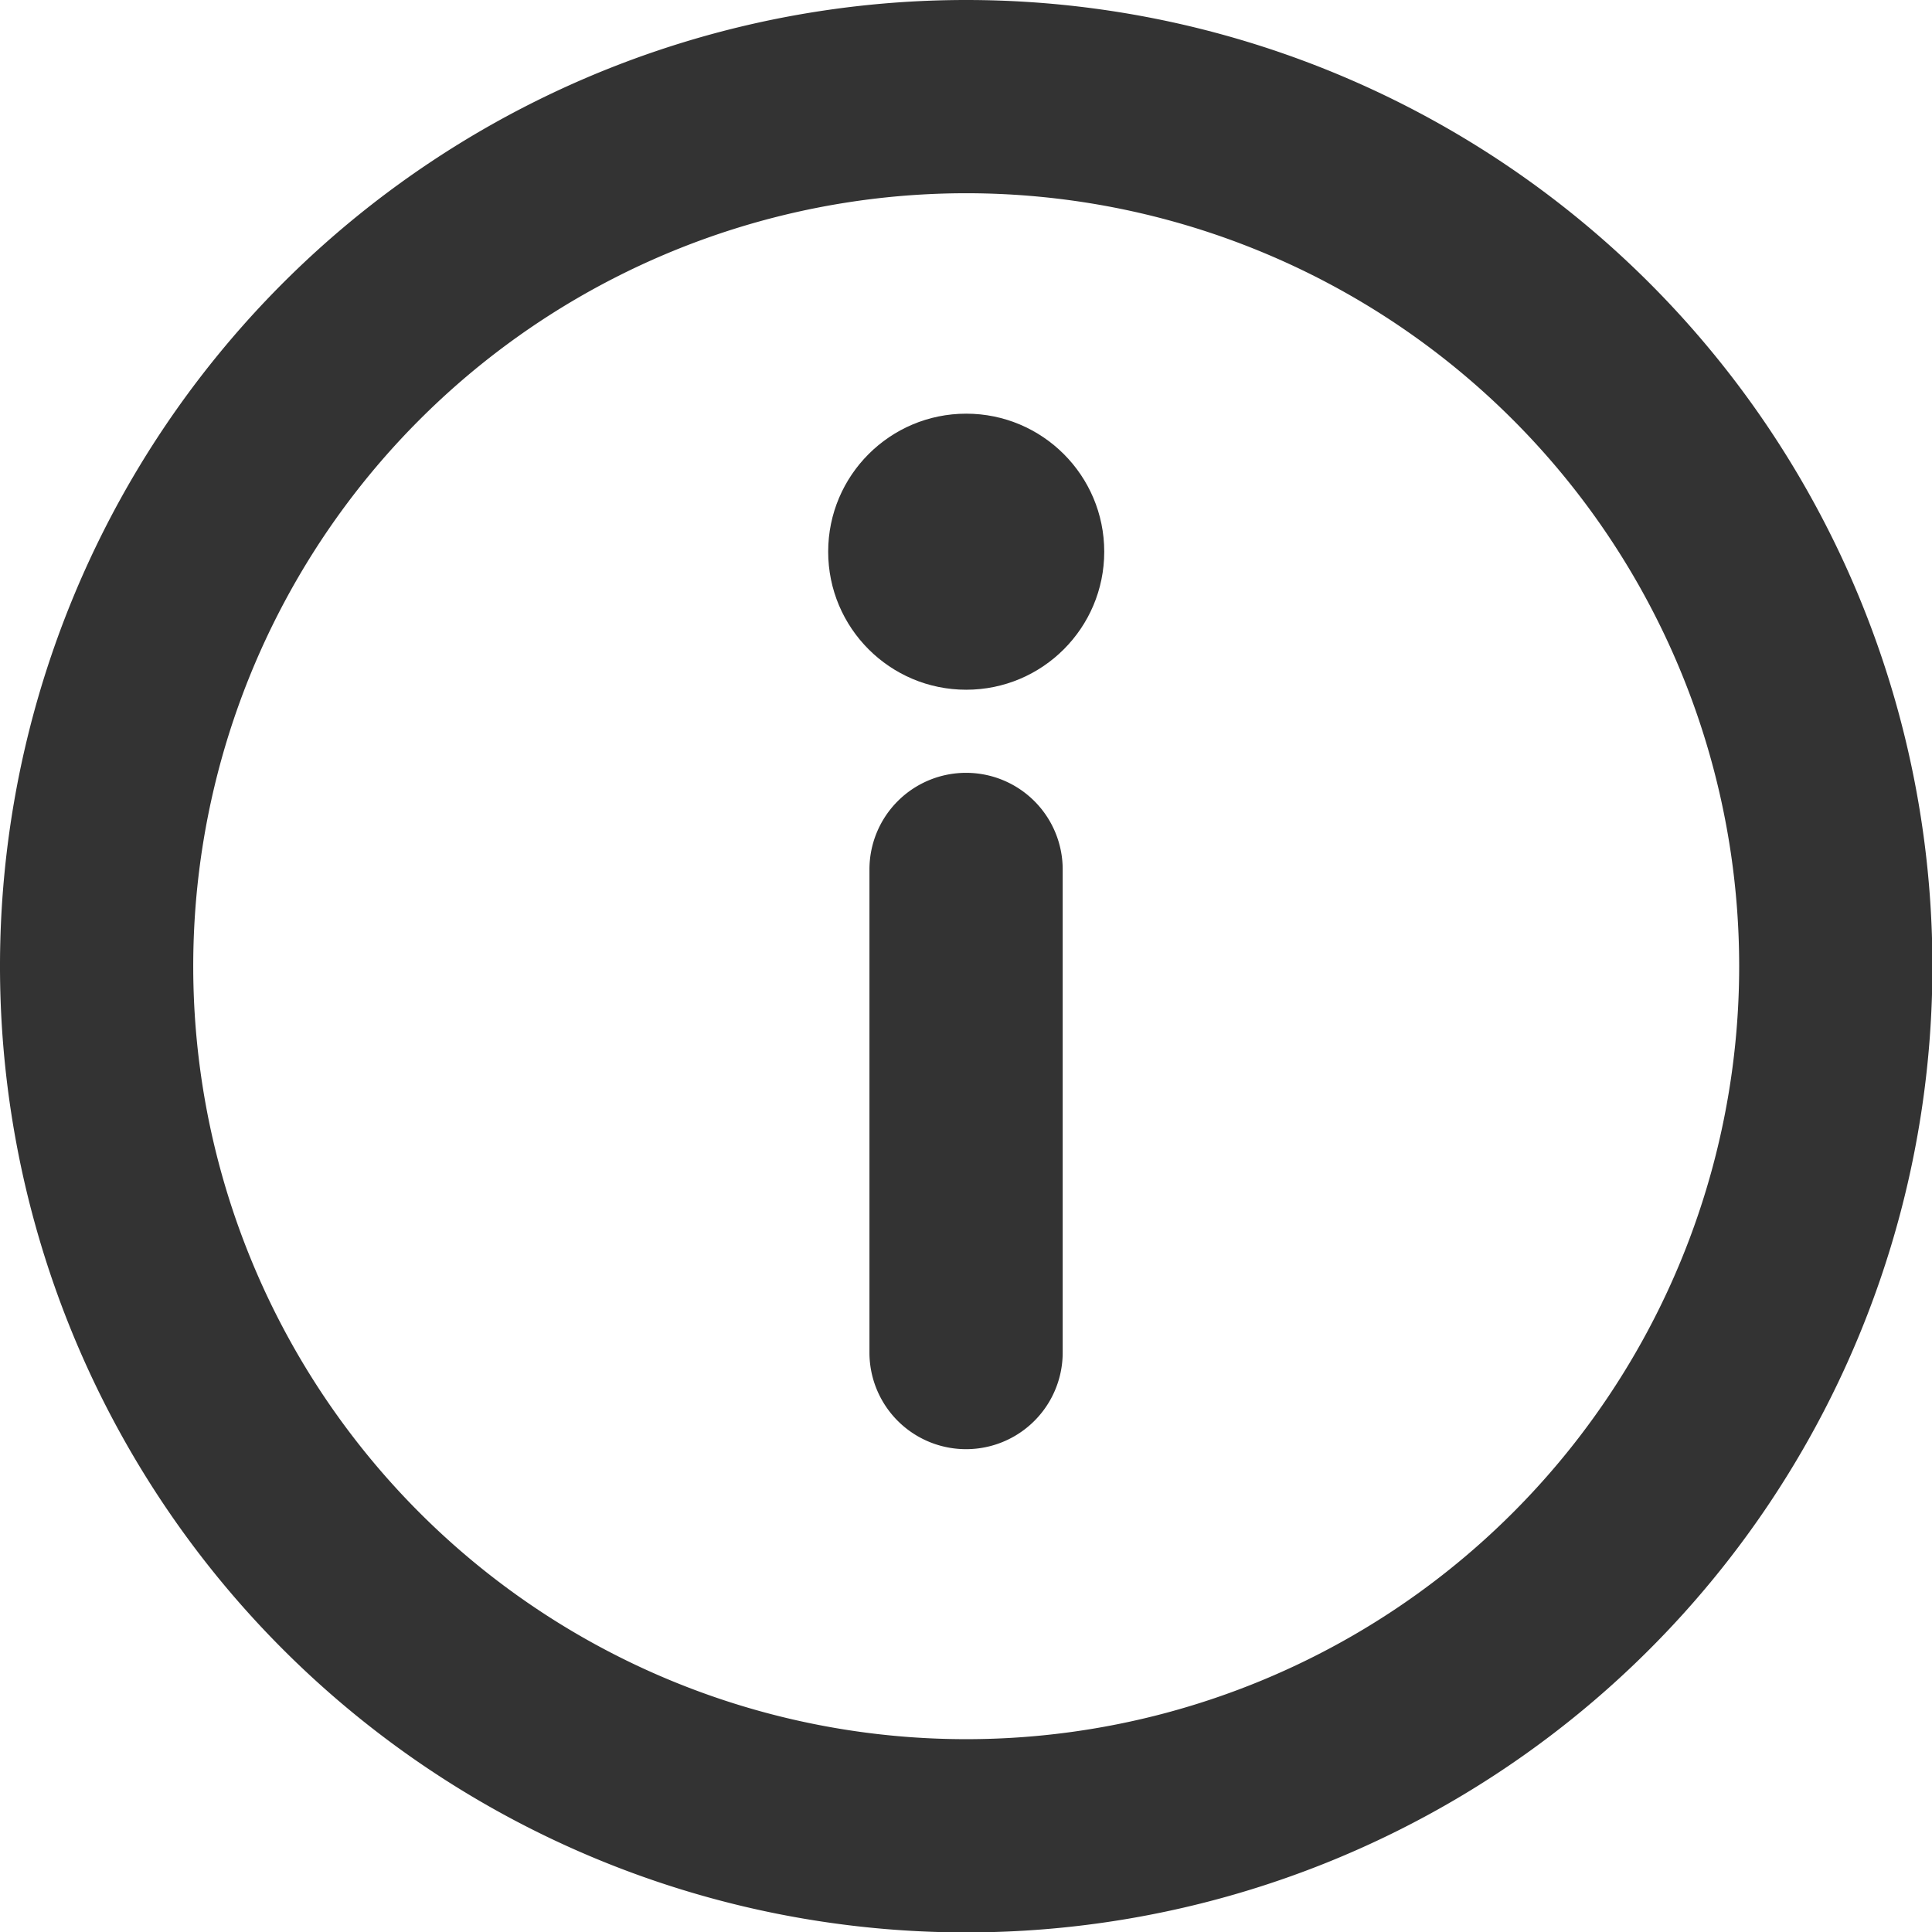 <svg xmlns="http://www.w3.org/2000/svg" width="13.997" height="13.997" viewBox="0 0 13.997 13.997"><g transform="translate(-2 -2)"><g transform="translate(2 2)"><path d="M9,2a7,7,0,1,0,7,7A7,7,0,0,0,9,2ZM9,14.6A5.6,5.6,0,1,1,14.6,9,5.6,5.6,0,0,1,9,14.6Z" transform="translate(-2 -2)" fill="#333"/><circle cx="1" cy="1" r="1" transform="translate(6 2.997)" fill="#333"/><path d="M11.7,10a.7.7,0,0,0-.7.7v3.5a.7.7,0,0,0,1.4,0V10.7A.7.7,0,0,0,11.7,10Z" transform="translate(-4.701 -4.401)" fill="#333"/></g></g></svg>
